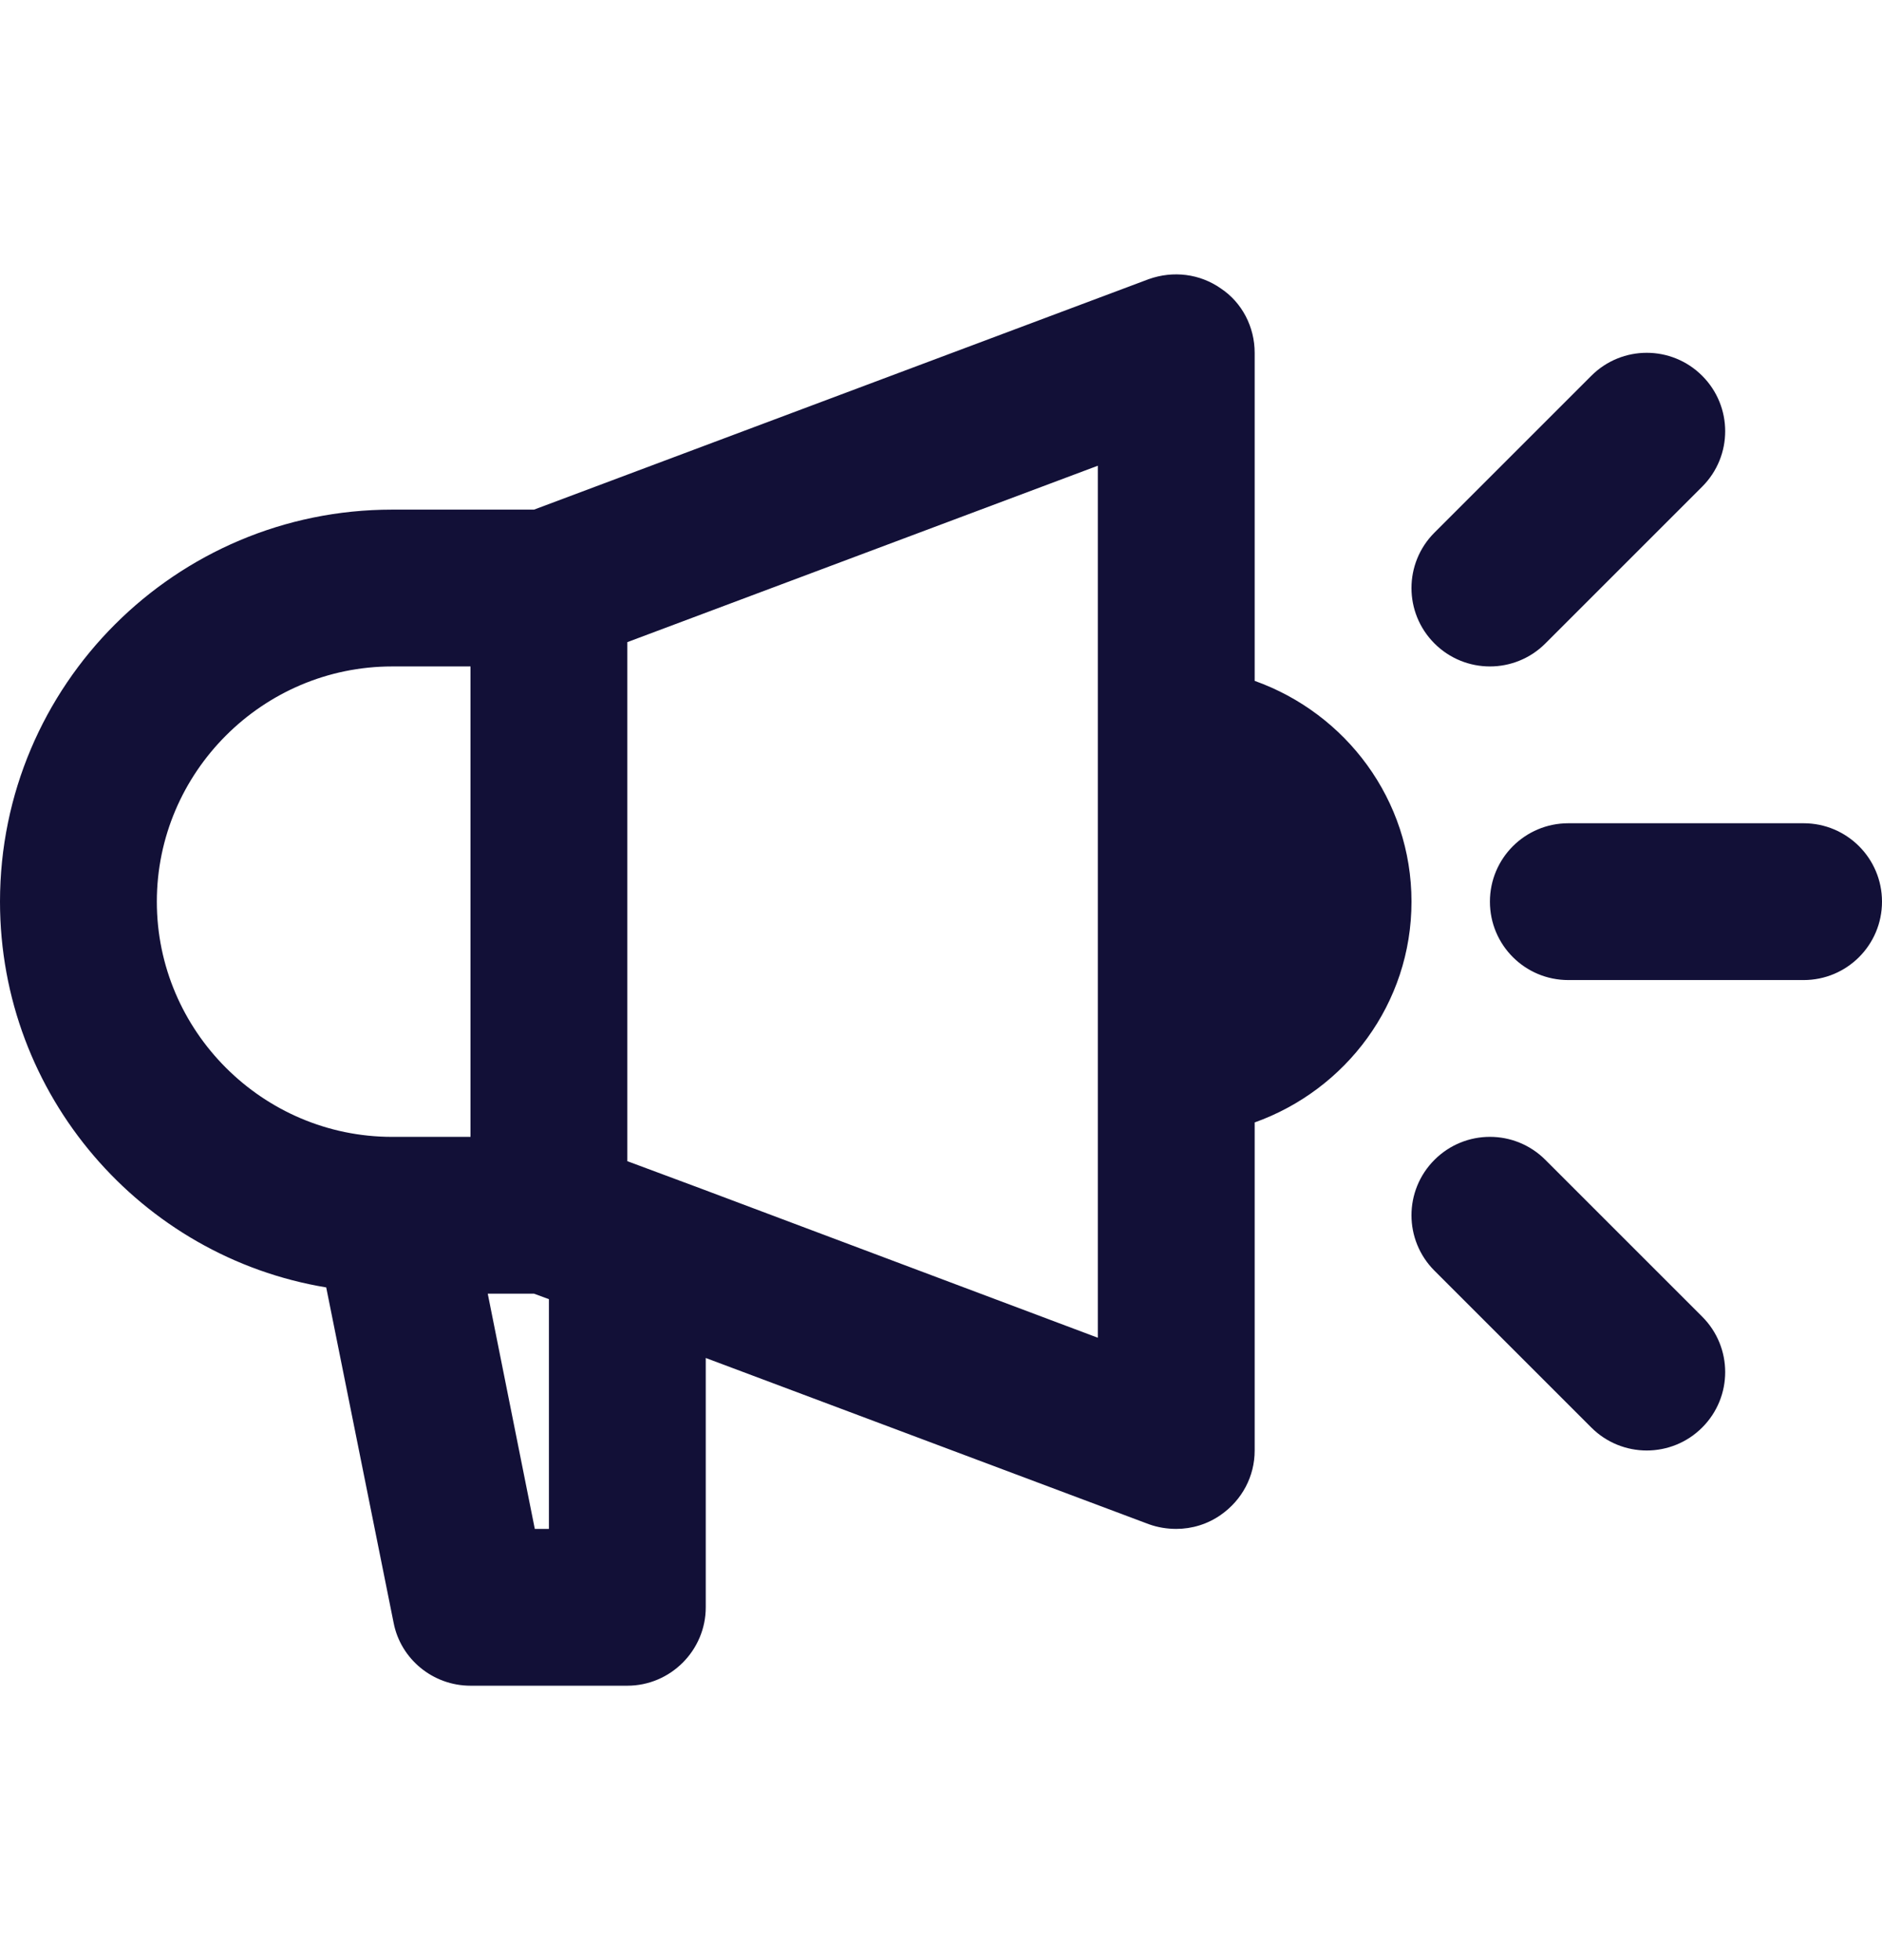 <svg width="24" height="25" viewBox="0 0 24 25" fill="none" xmlns="http://www.w3.org/2000/svg">
<path fill-rule="evenodd" clip-rule="evenodd" d="M16 8.684C17.161 9.098 18 10.198 18 11.5C18 12.802 17.162 13.901 16 14.316V18.5C16 18.83 15.84 19.13 15.57 19.32C15.4 19.44 15.2 19.5 15 19.5C14.88 19.5 14.76 19.48 14.65 19.44L9 17.32V20.5C9 21.05 8.55 21.5 8 21.5H6C5.52 21.5 5.11 21.16 5.02 20.7L4.16 16.42C1.8 16.03 0 13.97 0 11.5C0 8.74 2.24 6.5 5 6.5H6.81L14.65 3.56C14.96 3.45 15.3 3.49 15.57 3.68C15.84 3.86 16 4.17 16 4.5V8.684ZM5 8.5C3.35 8.5 2 9.85 2 11.5C2 13.15 3.35 14.5 5 14.5H6V8.5H5ZM6.82 19.5H7V16.57L6.81 16.5H6.22L6.82 19.5ZM8 14.81L8.94 15.16L14 17.062V13.503V13.501V13.499V9.502V9.5V9.498V5.94L8 8.19V14.5V14.81ZM20 10.5H23C23.553 10.5 24 10.948 24 11.5C24 12.053 23.553 12.5 23 12.5H20C19.447 12.5 19 12.053 19 11.5C19 10.948 19.447 10.5 20 10.5ZM19 8.5C19.256 8.5 19.512 8.402 19.707 8.207L21.707 6.207C22.098 5.816 22.098 5.184 21.707 4.793C21.316 4.402 20.684 4.402 20.293 4.793L18.293 6.793C17.902 7.184 17.902 7.816 18.293 8.207C18.488 8.402 18.744 8.5 19 8.5ZM18.293 16.207C17.902 15.816 17.902 15.184 18.293 14.793C18.684 14.402 19.316 14.402 19.707 14.793L21.707 16.793C22.098 17.184 22.098 17.816 21.707 18.207C21.512 18.402 21.256 18.5 21 18.5C20.744 18.5 20.488 18.402 20.293 18.207L18.293 16.207Z" fill="#121037"/>
</svg>
